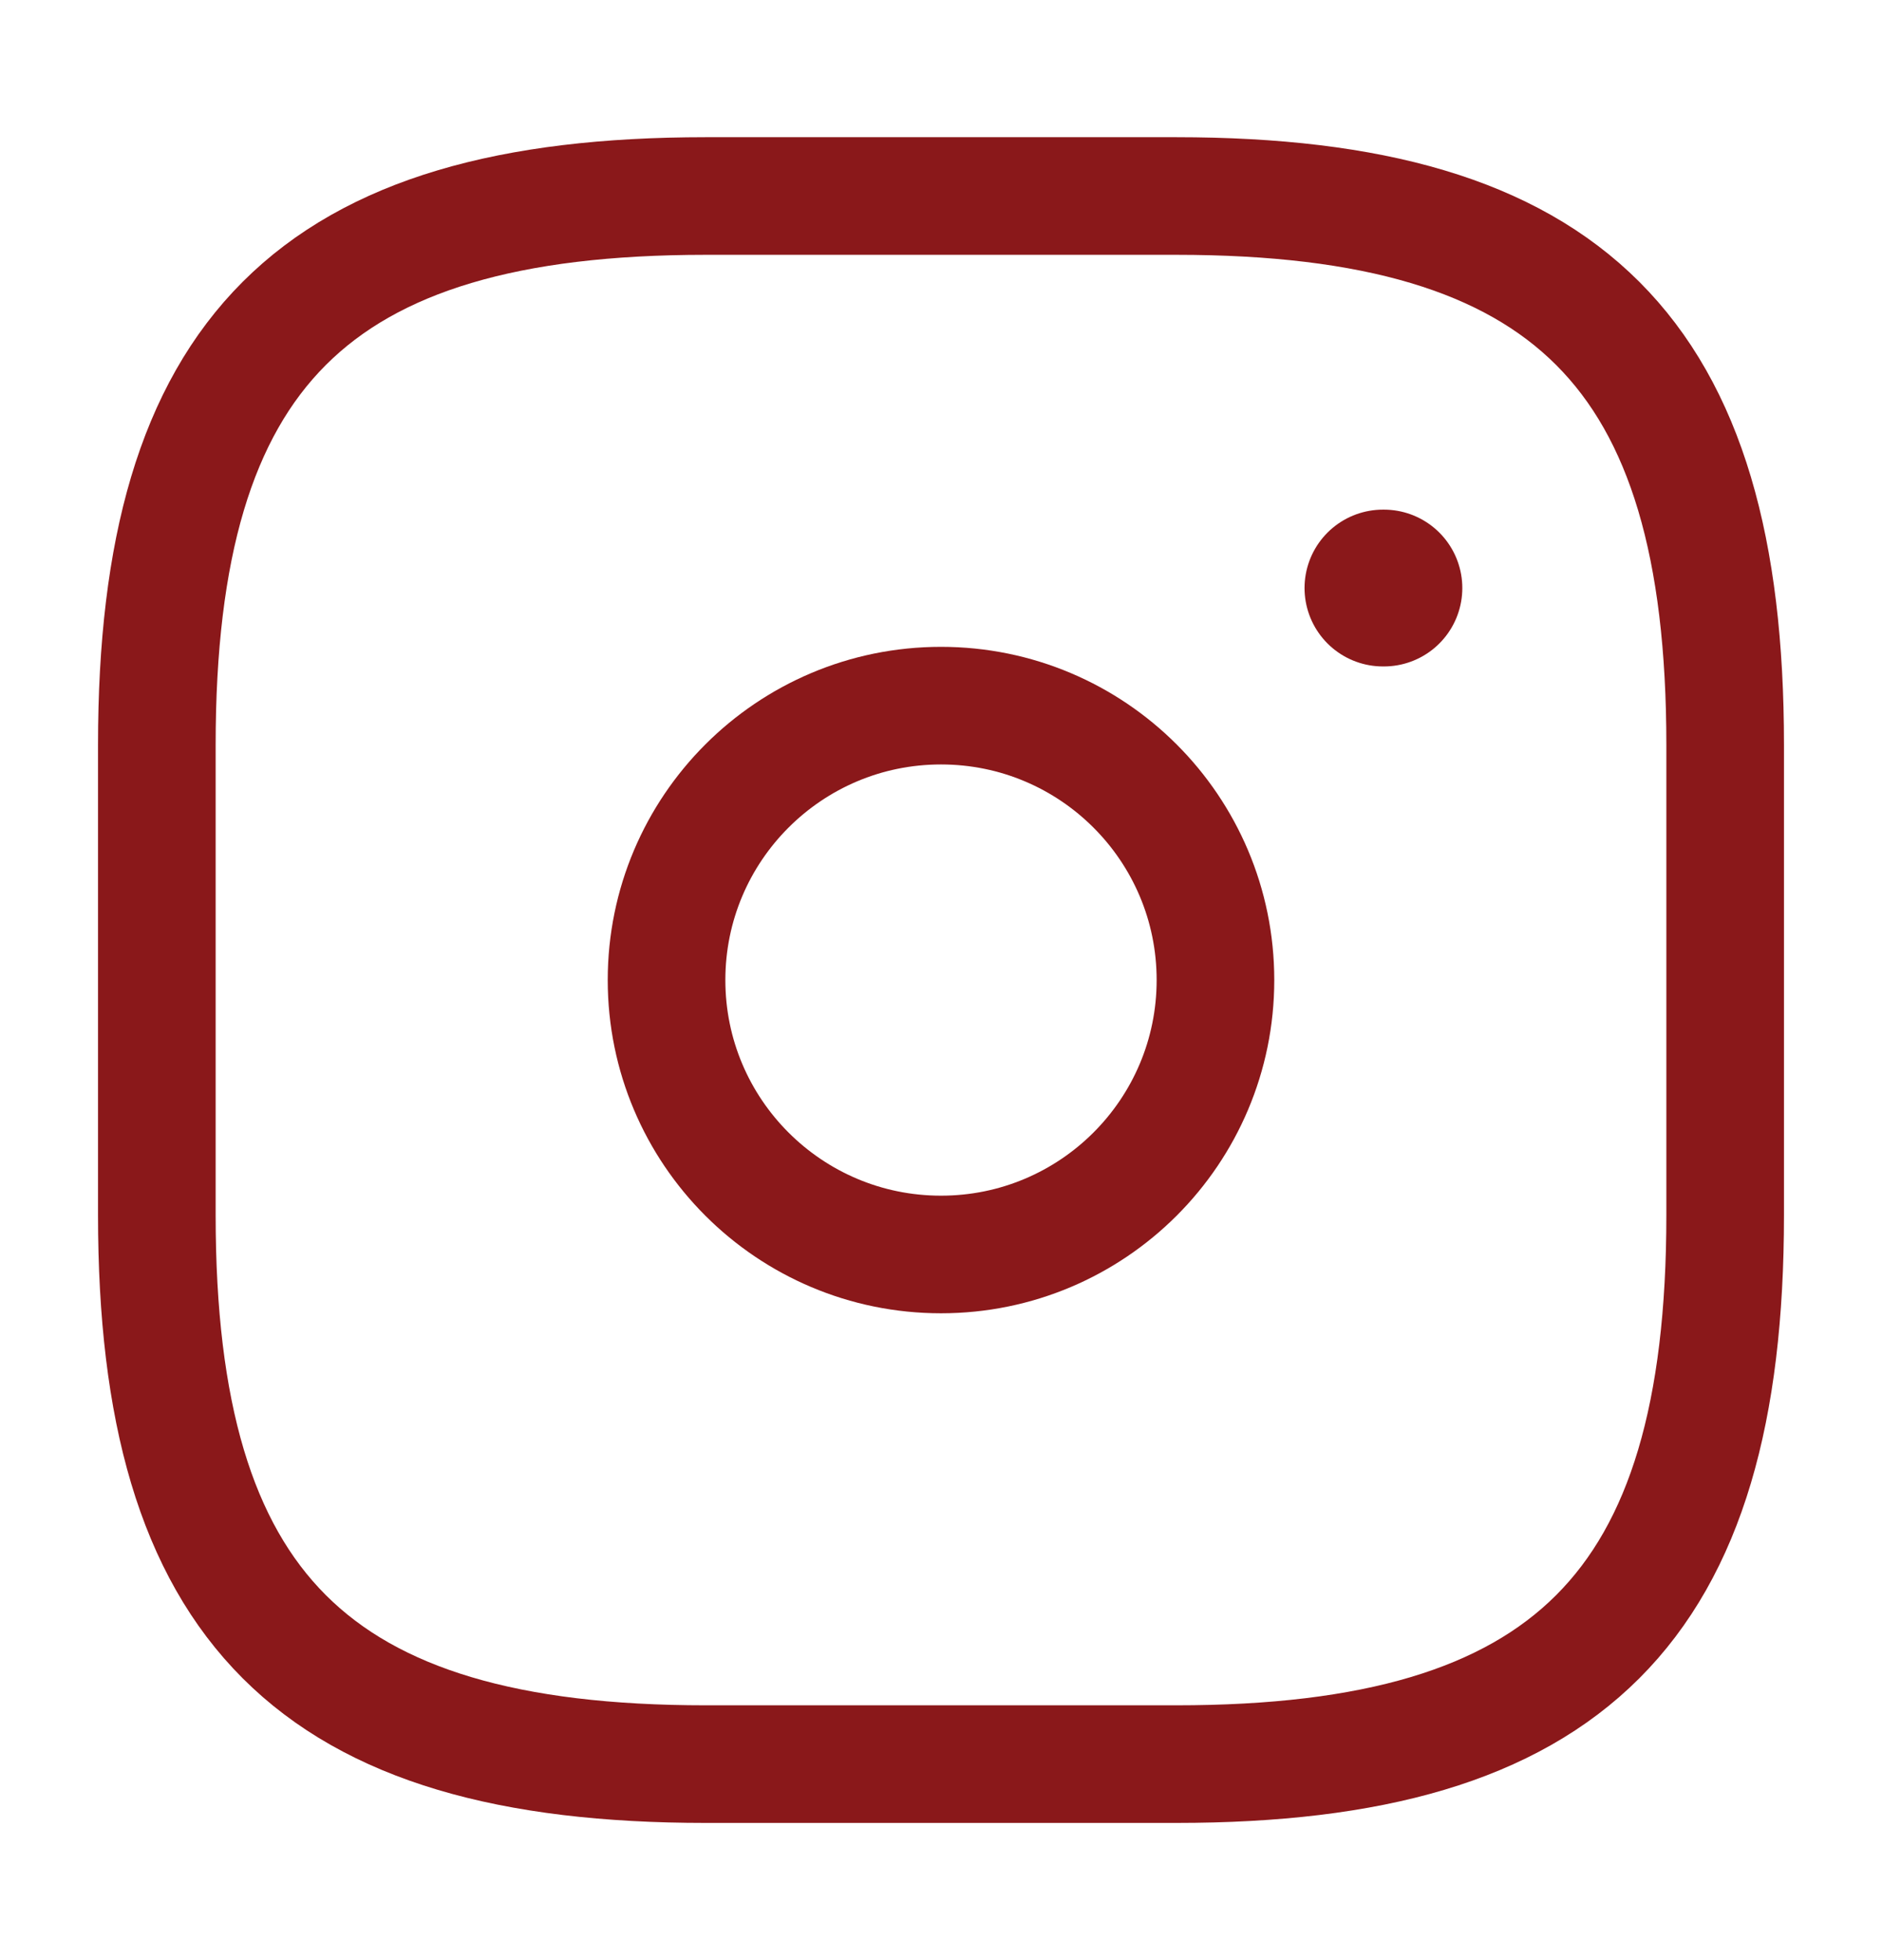<?xml version="1.0" encoding="UTF-8"?> <svg xmlns="http://www.w3.org/2000/svg" width="24" height="25" viewBox="0 0 24 25" fill="none"><path d="M9 22.5H15C20 22.5 22 20.5 22 15.5V9.5C22 4.5 20 2.5 15 2.5H9C4 2.5 2 4.5 2 9.5V15.5C2 20.5 4 22.5 9 22.5Z" stroke="#8A181A" stroke-width="1.5" stroke-linecap="round" stroke-linejoin="round"></path><path d="M12 16C13.933 16 15.5 14.433 15.5 12.5C15.5 10.567 13.933 9 12 9C10.067 9 8.5 10.567 8.5 12.5C8.5 14.433 10.067 16 12 16Z" stroke="#8A181A" stroke-width="1.5" stroke-linecap="round" stroke-linejoin="round"></path><path d="M17.636 7.5H17.648" stroke="#8A181A" stroke-width="2" stroke-linecap="round" stroke-linejoin="round"></path></svg> 